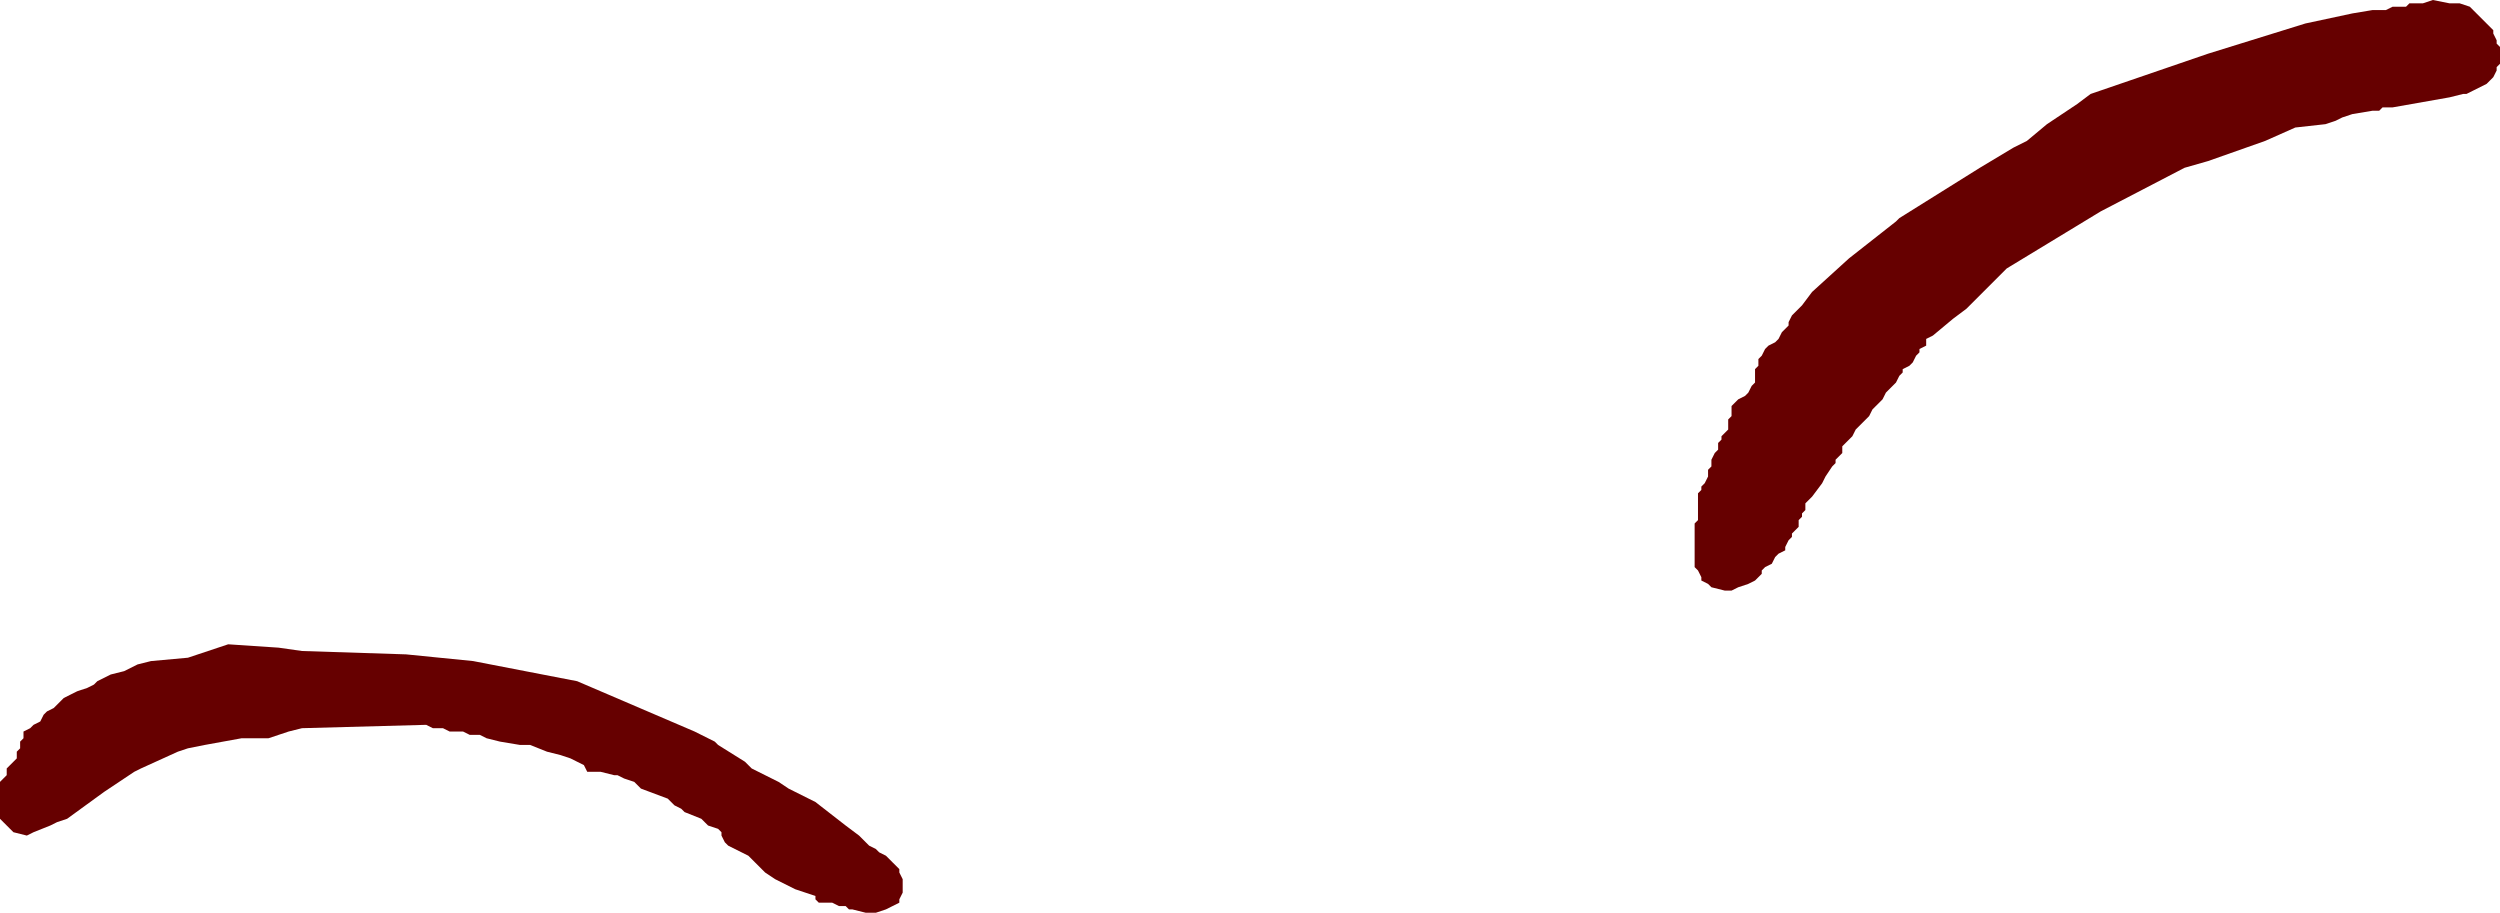 <?xml version="1.0" encoding="UTF-8" standalone="no"?>
<svg xmlns:xlink="http://www.w3.org/1999/xlink" height="13.6px" width="37.25px" xmlns="http://www.w3.org/2000/svg">
  <g transform="matrix(1.0, 0.0, 0.0, 1.0, -0.1, -3.15)">
    <path d="M37.15 3.5 L37.25 3.6 37.25 3.65 37.3 3.75 37.3 3.8 37.35 3.85 37.35 3.95 37.35 4.05 37.35 4.1 37.3 4.15 37.3 4.2 37.25 4.3 37.2 4.35 37.15 4.4 37.05 4.45 36.95 4.5 36.85 4.55 36.8 4.55 36.6 4.6 35.75 4.75 35.6 4.75 35.55 4.8 35.45 4.8 35.15 4.85 35.0 4.9 34.9 4.95 34.75 5.0 34.3 5.05 33.85 5.25 33.0 5.55 32.65 5.65 31.4 6.3 30.0 7.15 29.65 7.5 29.6 7.55 29.55 7.6 29.4 7.75 29.2 7.9 28.9 8.15 28.8 8.2 28.8 8.3 28.7 8.35 28.7 8.4 28.65 8.45 28.6 8.55 28.55 8.6 28.45 8.65 28.45 8.7 28.4 8.75 28.35 8.85 28.3 8.9 28.2 9.0 28.15 9.1 28.1 9.15 28.05 9.2 28.0 9.25 27.95 9.35 27.9 9.4 27.85 9.45 27.75 9.55 27.7 9.65 27.6 9.75 27.55 9.8 27.55 9.9 27.5 9.95 27.45 10.0 27.45 10.05 27.4 10.1 27.3 10.25 27.25 10.35 27.1 10.55 27.05 10.6 27.0 10.65 27.0 10.75 26.95 10.8 26.95 10.85 26.9 10.9 26.9 11.0 26.85 11.05 26.8 11.1 26.8 11.15 26.75 11.2 26.7 11.3 26.7 11.35 26.6 11.4 26.55 11.45 26.5 11.55 26.4 11.6 26.35 11.65 26.35 11.7 26.25 11.8 26.15 11.85 26.0 11.9 25.9 11.95 25.8 11.95 25.6 11.9 25.55 11.85 25.45 11.8 25.45 11.75 25.4 11.65 25.35 11.6 25.35 11.45 25.35 11.35 25.35 11.25 25.35 11.1 25.35 11.0 25.35 10.95 25.4 10.9 25.4 10.8 25.4 10.65 25.4 10.55 25.4 10.5 25.45 10.45 25.45 10.4 25.5 10.35 25.55 10.25 25.55 10.15 25.6 10.1 25.6 10.0 25.65 9.9 25.7 9.85 25.7 9.75 25.75 9.7 25.75 9.65 25.8 9.6 25.85 9.55 25.85 9.45 25.85 9.4 25.9 9.35 25.9 9.3 25.9 9.2 25.95 9.15 26.0 9.1 26.1 9.05 26.15 9.0 26.2 8.9 26.25 8.85 26.25 8.75 26.25 8.65 26.3 8.6 26.3 8.5 26.35 8.45 26.4 8.35 26.45 8.3 26.55 8.25 26.6 8.2 26.65 8.1 26.7 8.05 26.75 8.0 26.75 7.95 26.8 7.85 26.85 7.8 26.9 7.75 26.95 7.7 27.1 7.5 27.65 7.0 28.35 6.45 28.4 6.4 28.8 6.15 29.6 5.65 30.1 5.35 30.3 5.25 30.6 5.0 31.05 4.7 31.25 4.55 33.0 3.95 34.45 3.5 35.15 3.35 35.45 3.3 35.55 3.3 35.65 3.3 35.75 3.25 35.85 3.25 35.95 3.25 36.0 3.2 36.1 3.2 36.2 3.2 36.35 3.15 36.6 3.2 36.75 3.2 36.9 3.25 36.95 3.3 37.05 3.4 37.15 3.5 M8.7 14.5 L8.6 14.45 8.45 14.4 8.25 14.35 8.0 14.25 7.85 14.25 7.55 14.2 7.35 14.15 7.25 14.1 7.1 14.1 7.0 14.05 6.8 14.05 6.7 14.0 6.55 14.0 6.45 13.95 4.6 14.0 4.4 14.05 4.25 14.1 4.1 14.15 3.7 14.15 3.15 14.25 2.9 14.3 2.75 14.35 2.2 14.6 2.1 14.65 1.65 14.95 1.1 15.35 0.95 15.4 0.85 15.45 0.6 15.55 0.5 15.6 0.3 15.55 0.2 15.45 0.1 15.35 0.1 15.25 0.1 15.15 0.1 15.0 0.1 14.9 0.1 14.8 0.15 14.75 0.2 14.7 0.2 14.6 0.25 14.55 0.3 14.5 0.35 14.45 0.35 14.35 0.4 14.3 0.4 14.2 0.45 14.15 0.45 14.05 0.55 14.0 0.6 13.95 0.7 13.9 0.75 13.8 0.8 13.75 0.9 13.7 0.95 13.65 1.05 13.55 1.15 13.5 1.25 13.45 1.4 13.4 1.5 13.35 1.55 13.3 1.65 13.25 1.75 13.2 1.95 13.15 2.05 13.1 2.15 13.05 2.35 13.0 2.9 12.95 3.05 12.9 3.2 12.85 3.35 12.8 3.5 12.75 4.25 12.8 4.6 12.85 6.15 12.9 7.15 13.0 8.7 13.3 10.45 14.05 10.75 14.2 10.8 14.25 11.2 14.5 11.3 14.6 11.7 14.8 11.85 14.9 12.25 15.1 12.7 15.45 12.9 15.6 13.0 15.7 13.05 15.75 13.15 15.8 13.2 15.85 13.3 15.9 13.4 16.0 13.5 16.1 13.5 16.15 13.55 16.25 13.55 16.45 13.5 16.55 13.5 16.6 13.4 16.65 13.3 16.7 13.15 16.75 13.0 16.75 12.8 16.7 12.75 16.7 12.7 16.65 12.6 16.65 12.5 16.6 12.3 16.6 12.25 16.55 12.25 16.5 11.95 16.4 11.75 16.3 11.65 16.25 11.5 16.15 11.45 16.1 11.4 16.05 11.35 16.0 11.25 15.9 11.15 15.85 11.05 15.8 10.95 15.75 10.9 15.7 10.85 15.6 10.85 15.55 10.8 15.5 10.65 15.45 10.55 15.35 10.3 15.25 10.25 15.2 10.15 15.15 10.05 15.05 9.65 14.9 9.55 14.8 9.4 14.75 9.3 14.7 9.25 14.7 9.05 14.65 8.85 14.65 8.8 14.55 8.7 14.5" fill="#660000" fill-rule="evenodd" stroke="none"/>
  </g>
</svg>
